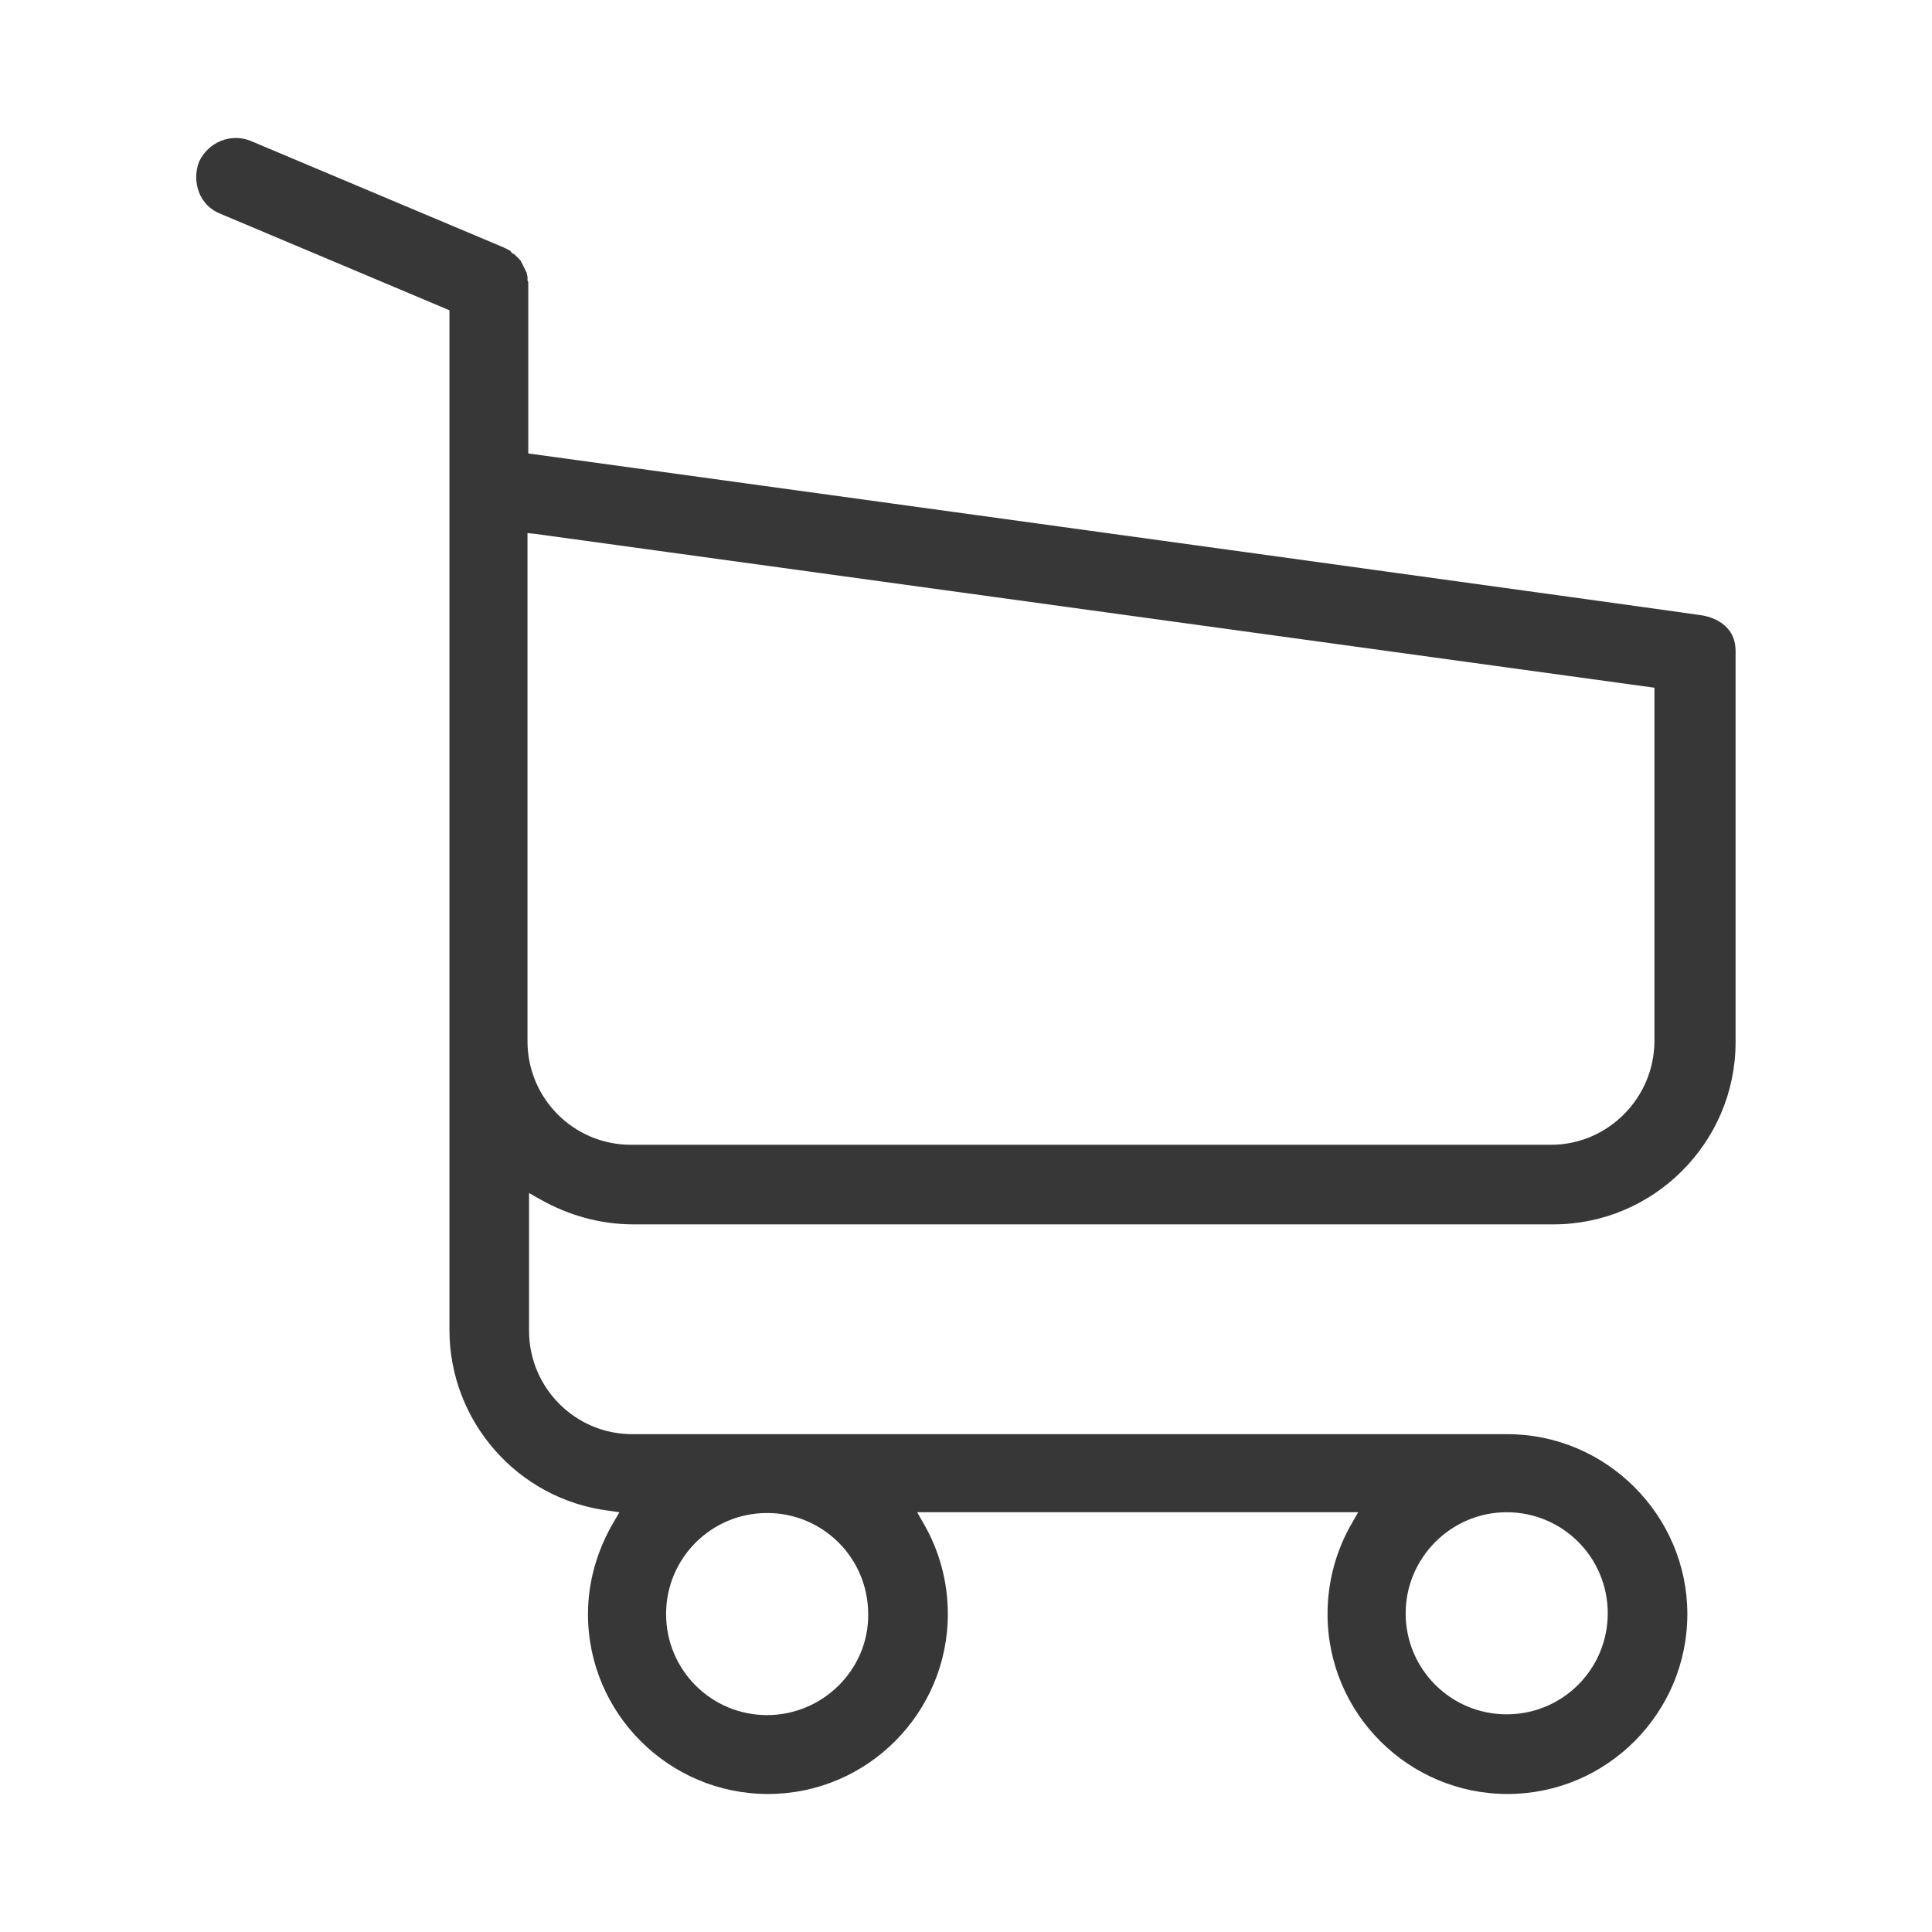 <svg width="30" height="30" viewBox="0 0 30 30" fill="none" xmlns="http://www.w3.org/2000/svg">
<path d="M26.392 9.55C26.261 9.526 14.266 7.873 8.203 7.041V4.426C8.203 4.402 8.203 4.378 8.203 4.378L8.191 4.355V4.331C8.191 4.319 8.191 4.307 8.191 4.295L8.179 4.248C8.179 4.248 8.179 4.248 8.179 4.236L8.084 4.046L8.072 4.034L8.061 4.022C8.049 4.01 8.049 4.01 8.037 3.998L8.013 3.974L8.001 3.962C7.989 3.95 7.977 3.939 7.965 3.939C7.942 3.927 7.942 3.915 7.93 3.903C7.93 3.903 7.93 3.903 7.918 3.891L7.87 3.867C7.858 3.855 7.835 3.855 7.823 3.843L3.9 2.191C3.591 2.06 3.234 2.203 3.091 2.512C3.032 2.667 3.032 2.833 3.091 2.988C3.151 3.142 3.27 3.261 3.424 3.32L6.979 4.818V20.653C6.979 22.067 8.037 23.28 9.451 23.458L9.618 23.482L9.535 23.625C9.273 24.065 9.13 24.564 9.13 25.063C9.13 26.609 10.391 27.857 11.924 27.857C13.47 27.857 14.718 26.597 14.718 25.063C14.718 24.564 14.587 24.076 14.337 23.649L14.242 23.482H21.09L20.994 23.649C20.745 24.076 20.614 24.564 20.614 25.063C20.614 26.609 21.874 27.857 23.408 27.857C24.953 27.857 26.201 26.597 26.201 25.063C26.201 23.53 24.941 22.27 23.408 22.27H9.82C8.928 22.27 8.215 21.544 8.215 20.665V18.525L8.382 18.62C8.821 18.87 9.321 19.012 9.832 19.012H24.121C25.678 19.012 26.95 17.74 26.95 16.183C26.95 14.162 26.95 10.524 26.95 10.108C26.95 9.692 26.582 9.573 26.392 9.55ZM23.396 23.482C24.264 23.482 24.965 24.183 24.965 25.051C24.965 25.919 24.264 26.62 23.396 26.62C22.528 26.62 21.827 25.919 21.827 25.051C21.827 24.195 22.528 23.482 23.396 23.482ZM8.191 8.278L8.31 8.29L25.69 10.679V16.159C25.69 17.051 24.965 17.776 24.085 17.776H9.796C8.905 17.776 8.191 17.051 8.191 16.171V8.278ZM11.912 26.632C11.044 26.632 10.343 25.931 10.343 25.063C10.343 24.195 11.044 23.494 11.912 23.494C12.78 23.494 13.481 24.195 13.481 25.063C13.493 25.919 12.78 26.632 11.912 26.632Z" fill="#373737"/>
</svg>
